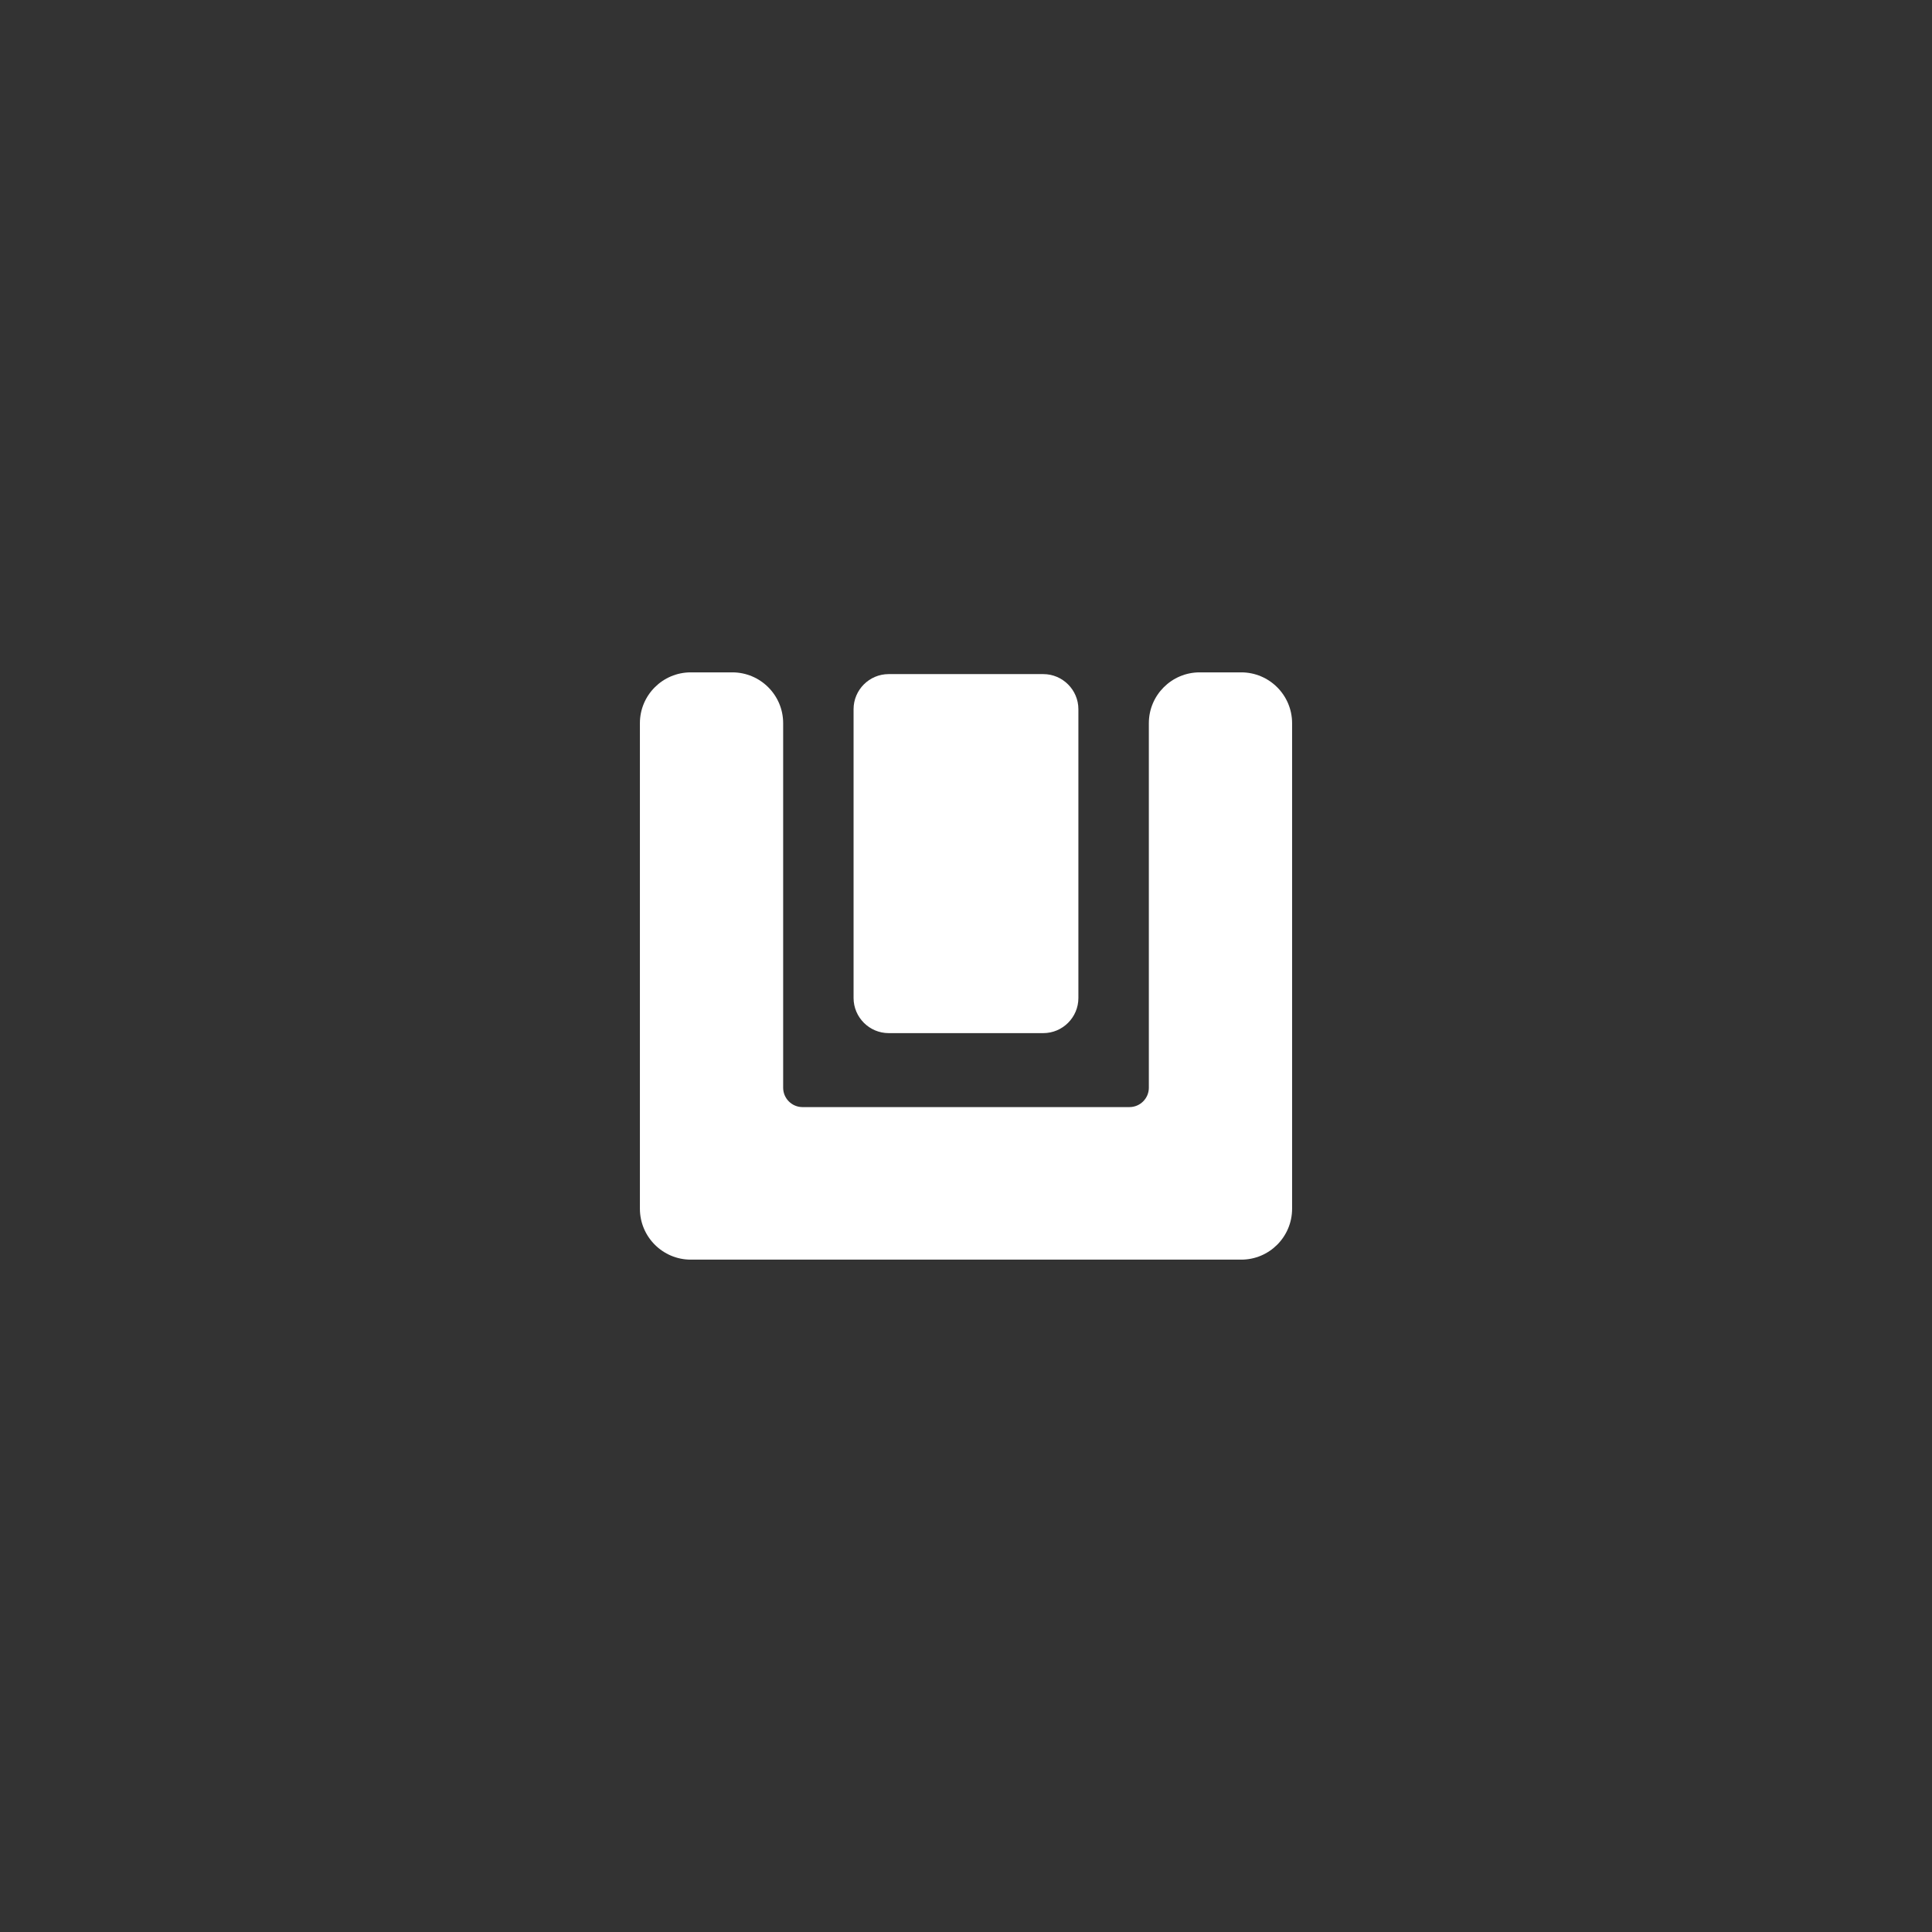 <?xml version="1.0" encoding="utf-8"?>
<!-- Generator: Adobe Illustrator 16.0.3, SVG Export Plug-In . SVG Version: 6.00 Build 0)  -->
<!DOCTYPE svg PUBLIC "-//W3C//DTD SVG 1.1//EN" "http://www.w3.org/Graphics/SVG/1.1/DTD/svg11.dtd">
<svg version="1.1" id="Layer_1" xmlns="http://www.w3.org/2000/svg" xmlns:xlink="http://www.w3.org/1999/xlink" x="0px" y="0px"
	 width="47.797px" height="47.797px" viewBox="0 0 47.797 47.797" enable-background="new 0 0 47.797 47.797" xml:space="preserve">
<rect x="0" y="0" width="47.797" height="47.797" fill="#333333" stroke="none"/>
<path fill="#FFFFFF" d="M30.708,16.634h-1.029c-0.693,0-1.257,0.564-1.257,1.257v9.019c0,0.263-0.215,0.479-0.479,0.479h-8.09
	c-0.264,0-0.478-0.216-0.478-0.479v-9.019c0-0.693-0.563-1.257-1.258-1.257h-1.028c-0.694,0-1.258,0.564-1.258,1.257v12.012
	c0,0.694,0.564,1.26,1.258,1.26h13.619c0.694,0,1.258-0.564,1.258-1.26V17.892C31.966,17.198,31.402,16.634,30.708,16.634"/>
<path fill="#FFFFFF" d="M21.985,25.559h3.826c0.478,0,0.868-0.39,0.868-0.868v-7.146c0-0.477-0.391-0.868-0.868-0.868h-3.826
	c-0.478,0-0.868,0.39-0.868,0.868v7.146C21.118,25.169,21.508,25.559,21.985,25.559"/>
</svg>
